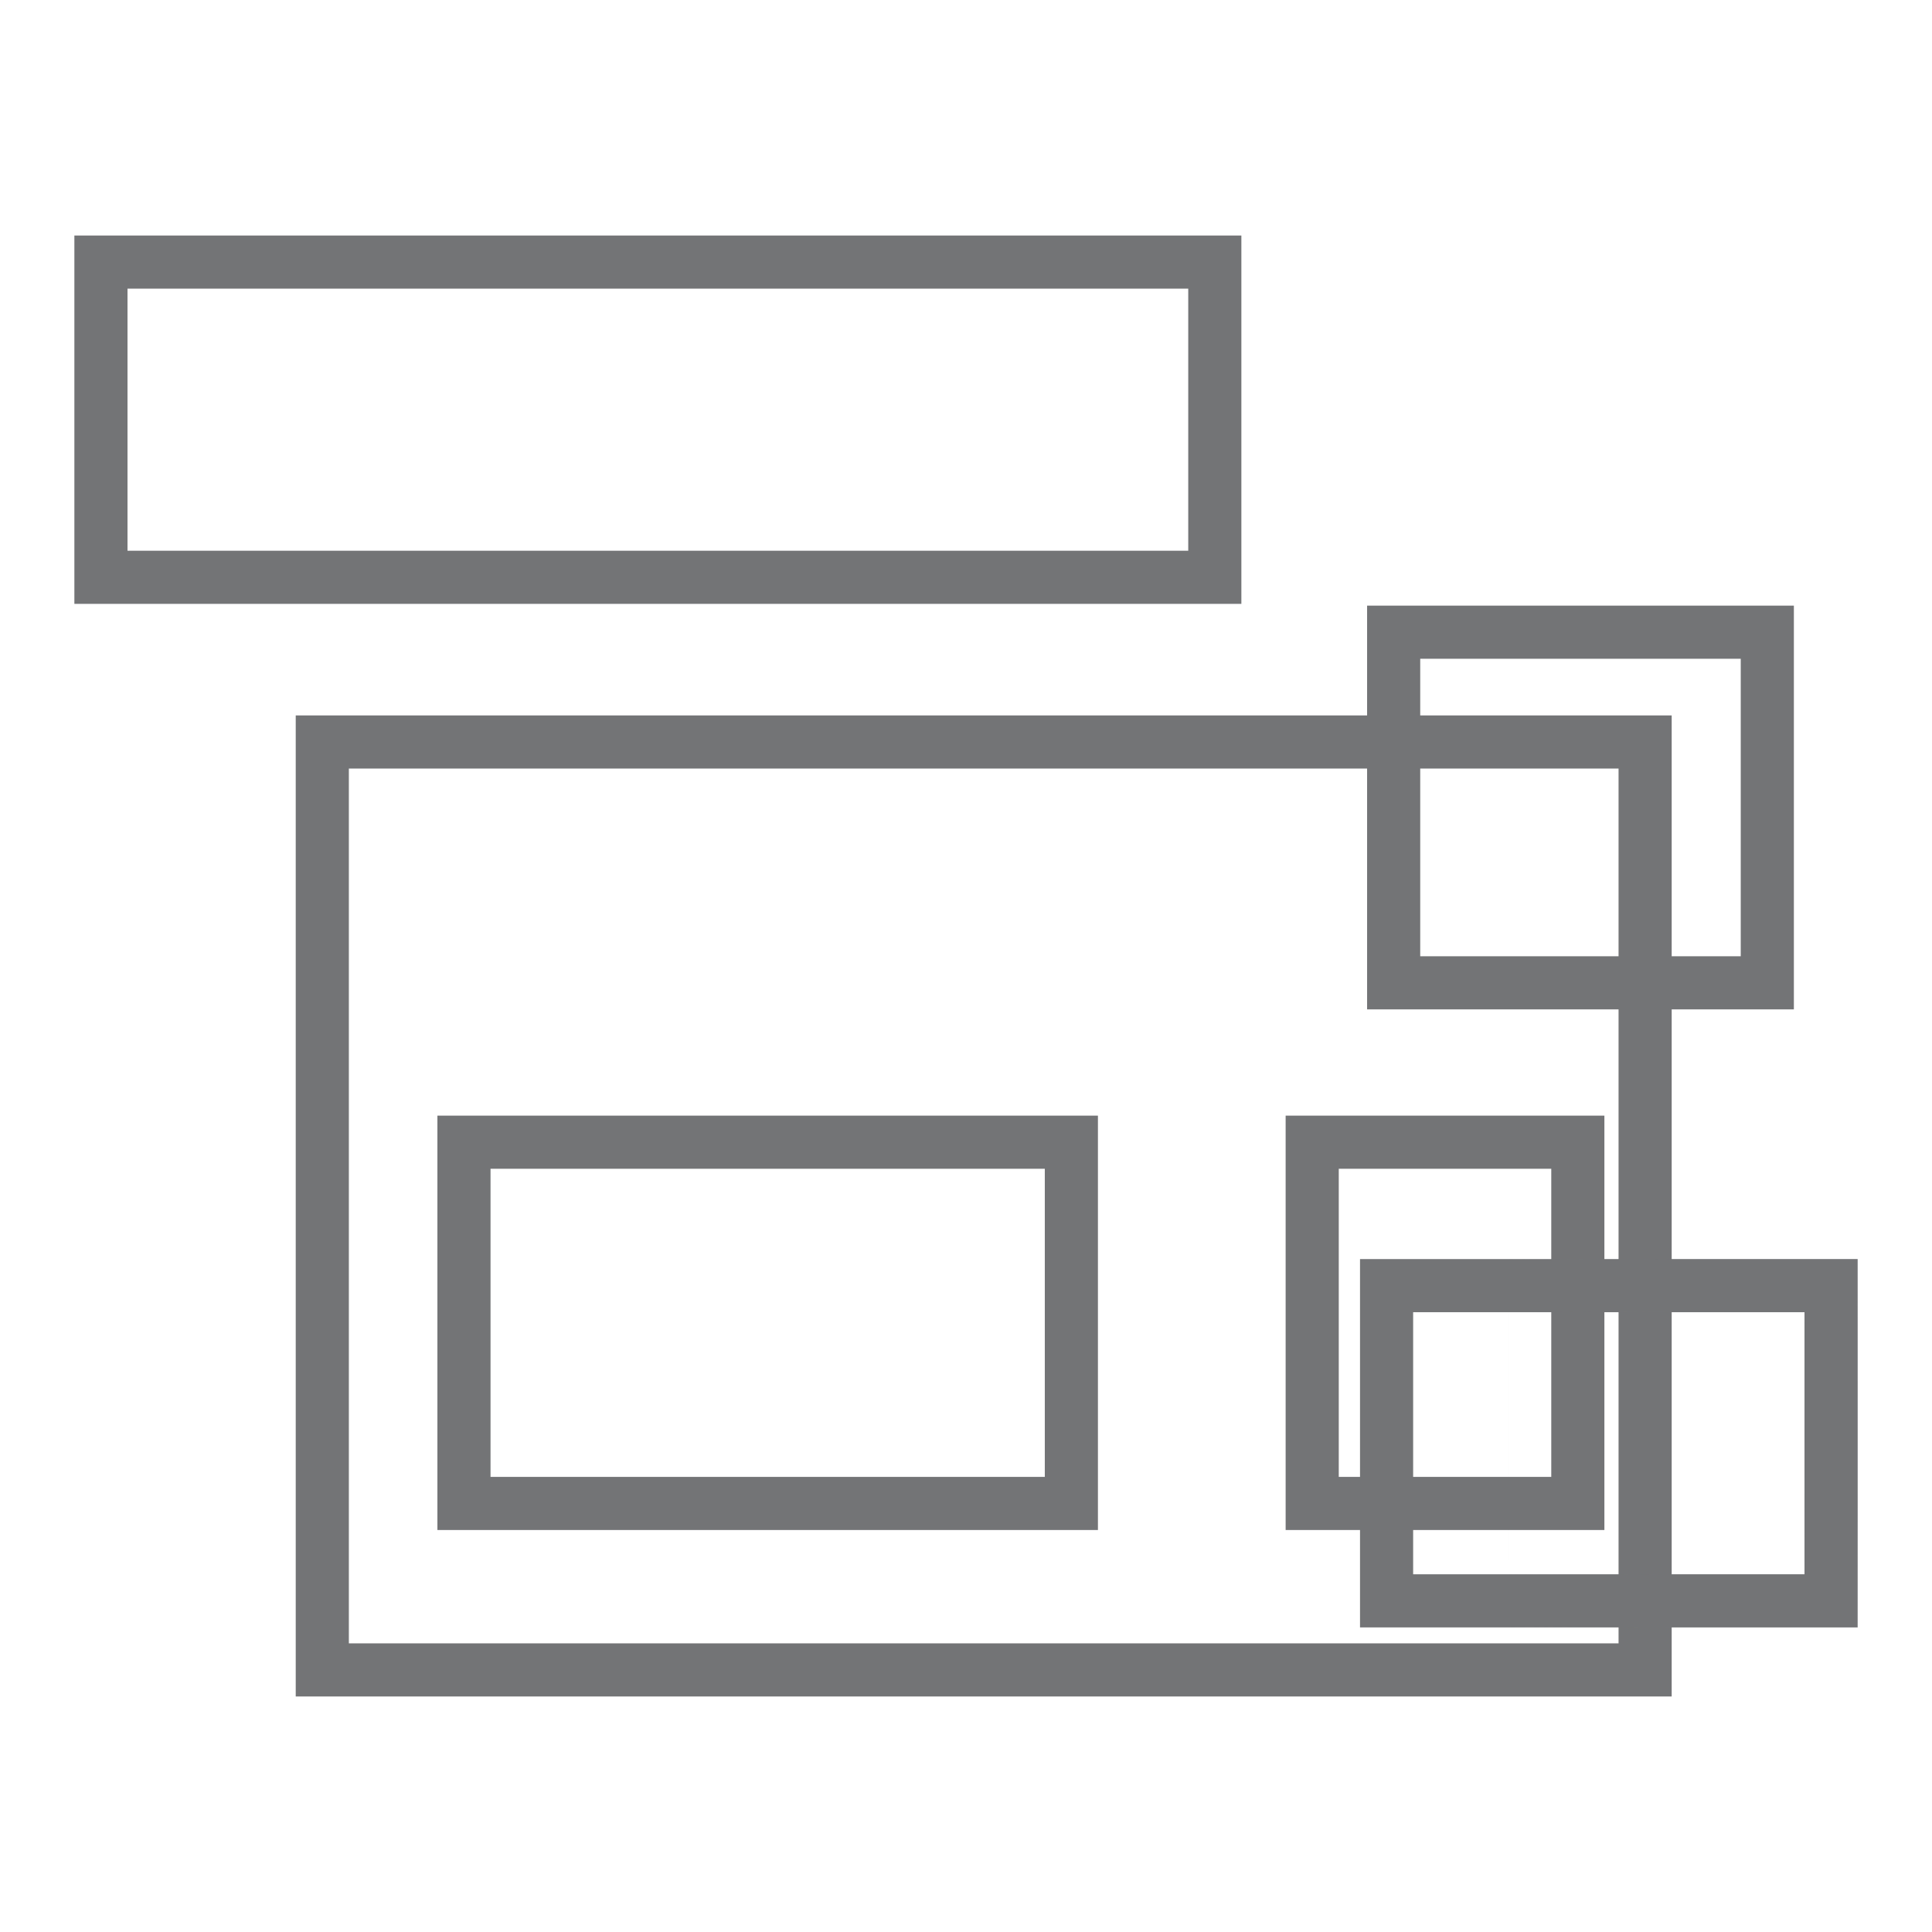 <?xml version="1.0" encoding="UTF-8"?>
<!DOCTYPE svg PUBLIC "-//W3C//DTD SVG 1.1//EN" "http://www.w3.org/Graphics/SVG/1.1/DTD/svg11.dtd">
<!-- Creator: CorelDRAW -->
<svg xmlns="http://www.w3.org/2000/svg" xml:space="preserve" width="143px" height="143px" version="1.1" style="shape-rendering:geometricPrecision; text-rendering:geometricPrecision; image-rendering:optimizeQuality; fill-rule:evenodd; clip-rule:evenodd"
viewBox="0 0 10.91 10.91"
 xmlns:xlink="http://www.w3.org/1999/xlink"
 xmlns:xodm="http://www.corel.com/coreldraw/odm/2003">
 <defs>
  <style type="text/css">
   <![CDATA[
    .str0 {stroke:#737476;stroke-width:0.3;stroke-miterlimit:22.926}
    .fil0 {fill:none}
   ]]>
  </style>
    <mask id="id0">
  <linearGradient id="id1" gradientUnits="userSpaceOnUse" x1="10.87" y1="8.14" x2="8.81" y2="8.14">
   <stop offset="0" style="stop-opacity:1; stop-color:white"/>
   <stop offset="1" style="stop-opacity:0; stop-color:white"/>
  </linearGradient>
     <rect style="fill:url(#id1)" x="8.22" y="7.11" width="2.27" height="2.08"/>
    </mask>
 </defs>
 <g id="Layer_x0020_1">
  <g id="_105553481355616">
   <rect class="fil0 str0" x="0.57" y="1.48" width="6.29" height="1.78"/>
   <rect class="fil0 str0" x="1.82" y="4.19" width="7.47" height="5.24"/>
   <rect class="fil0 str0" x="2.62" y="6.45" width="3.43" height="2.04"/>
   <rect class="fil0 str0" x="7.87" y="3.57" width="2.11" height="1.98"/>
   <rect class="fil0 str0" x="7.41" y="6.45" width="1.5" height="2.04"/>
   <rect class="fil0 str0" x="7.83" y="7.26" width="2.51" height="1.78"/>
   <polygon class="fil0 str0" style="mask:url(#id0)" points="8.37,7.26 10.34,7.26 10.34,9.04 8.37,9.04 "/>
  </g>
  <rect class="fil0" width="10.91" height="10.91"/>
 </g>
</svg>
